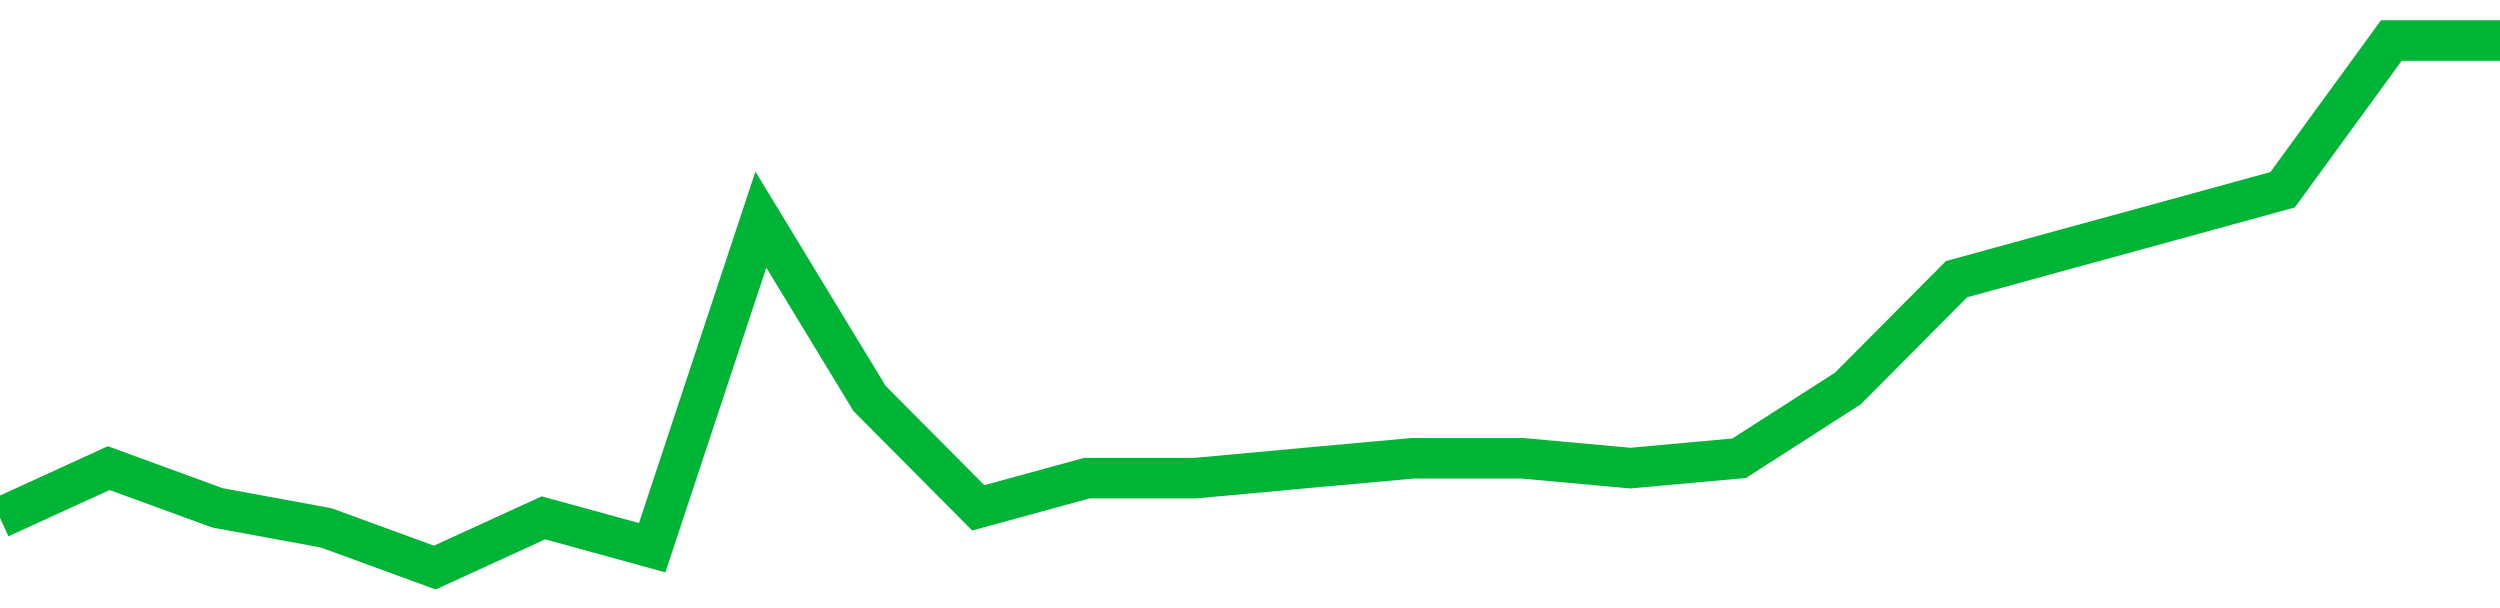 <!-- Generated with https://github.com/jxxe/sparkline/ --><svg viewBox="0 0 185 45" class="sparkline" xmlns="http://www.w3.org/2000/svg"><path class="sparkline--fill" d="M 0 38.32 L 0 38.32 L 8.043 34.64 L 16.087 37.58 L 24.13 39.06 L 32.174 42 L 40.217 38.32 L 48.261 40.53 L 56.304 16.25 L 64.348 29.49 L 72.391 37.58 L 80.435 35.38 L 88.478 35.38 L 96.522 34.64 L 104.565 33.91 L 112.609 33.91 L 120.652 34.64 L 128.696 33.91 L 136.739 28.75 L 144.783 20.66 L 152.826 18.45 L 160.87 16.25 L 168.913 14.04 L 176.957 3 L 185 3 V 45 L 0 45 Z" stroke="none" fill="none" ></path><path class="sparkline--line" d="M 0 38.32 L 0 38.32 L 8.043 34.64 L 16.087 37.58 L 24.13 39.06 L 32.174 42 L 40.217 38.32 L 48.261 40.53 L 56.304 16.25 L 64.348 29.49 L 72.391 37.58 L 80.435 35.38 L 88.478 35.38 L 96.522 34.64 L 104.565 33.91 L 112.609 33.91 L 120.652 34.64 L 128.696 33.91 L 136.739 28.75 L 144.783 20.66 L 152.826 18.45 L 160.87 16.25 L 168.913 14.04 L 176.957 3 L 185 3" fill="none" stroke-width="3" stroke="#00B436" ></path></svg>